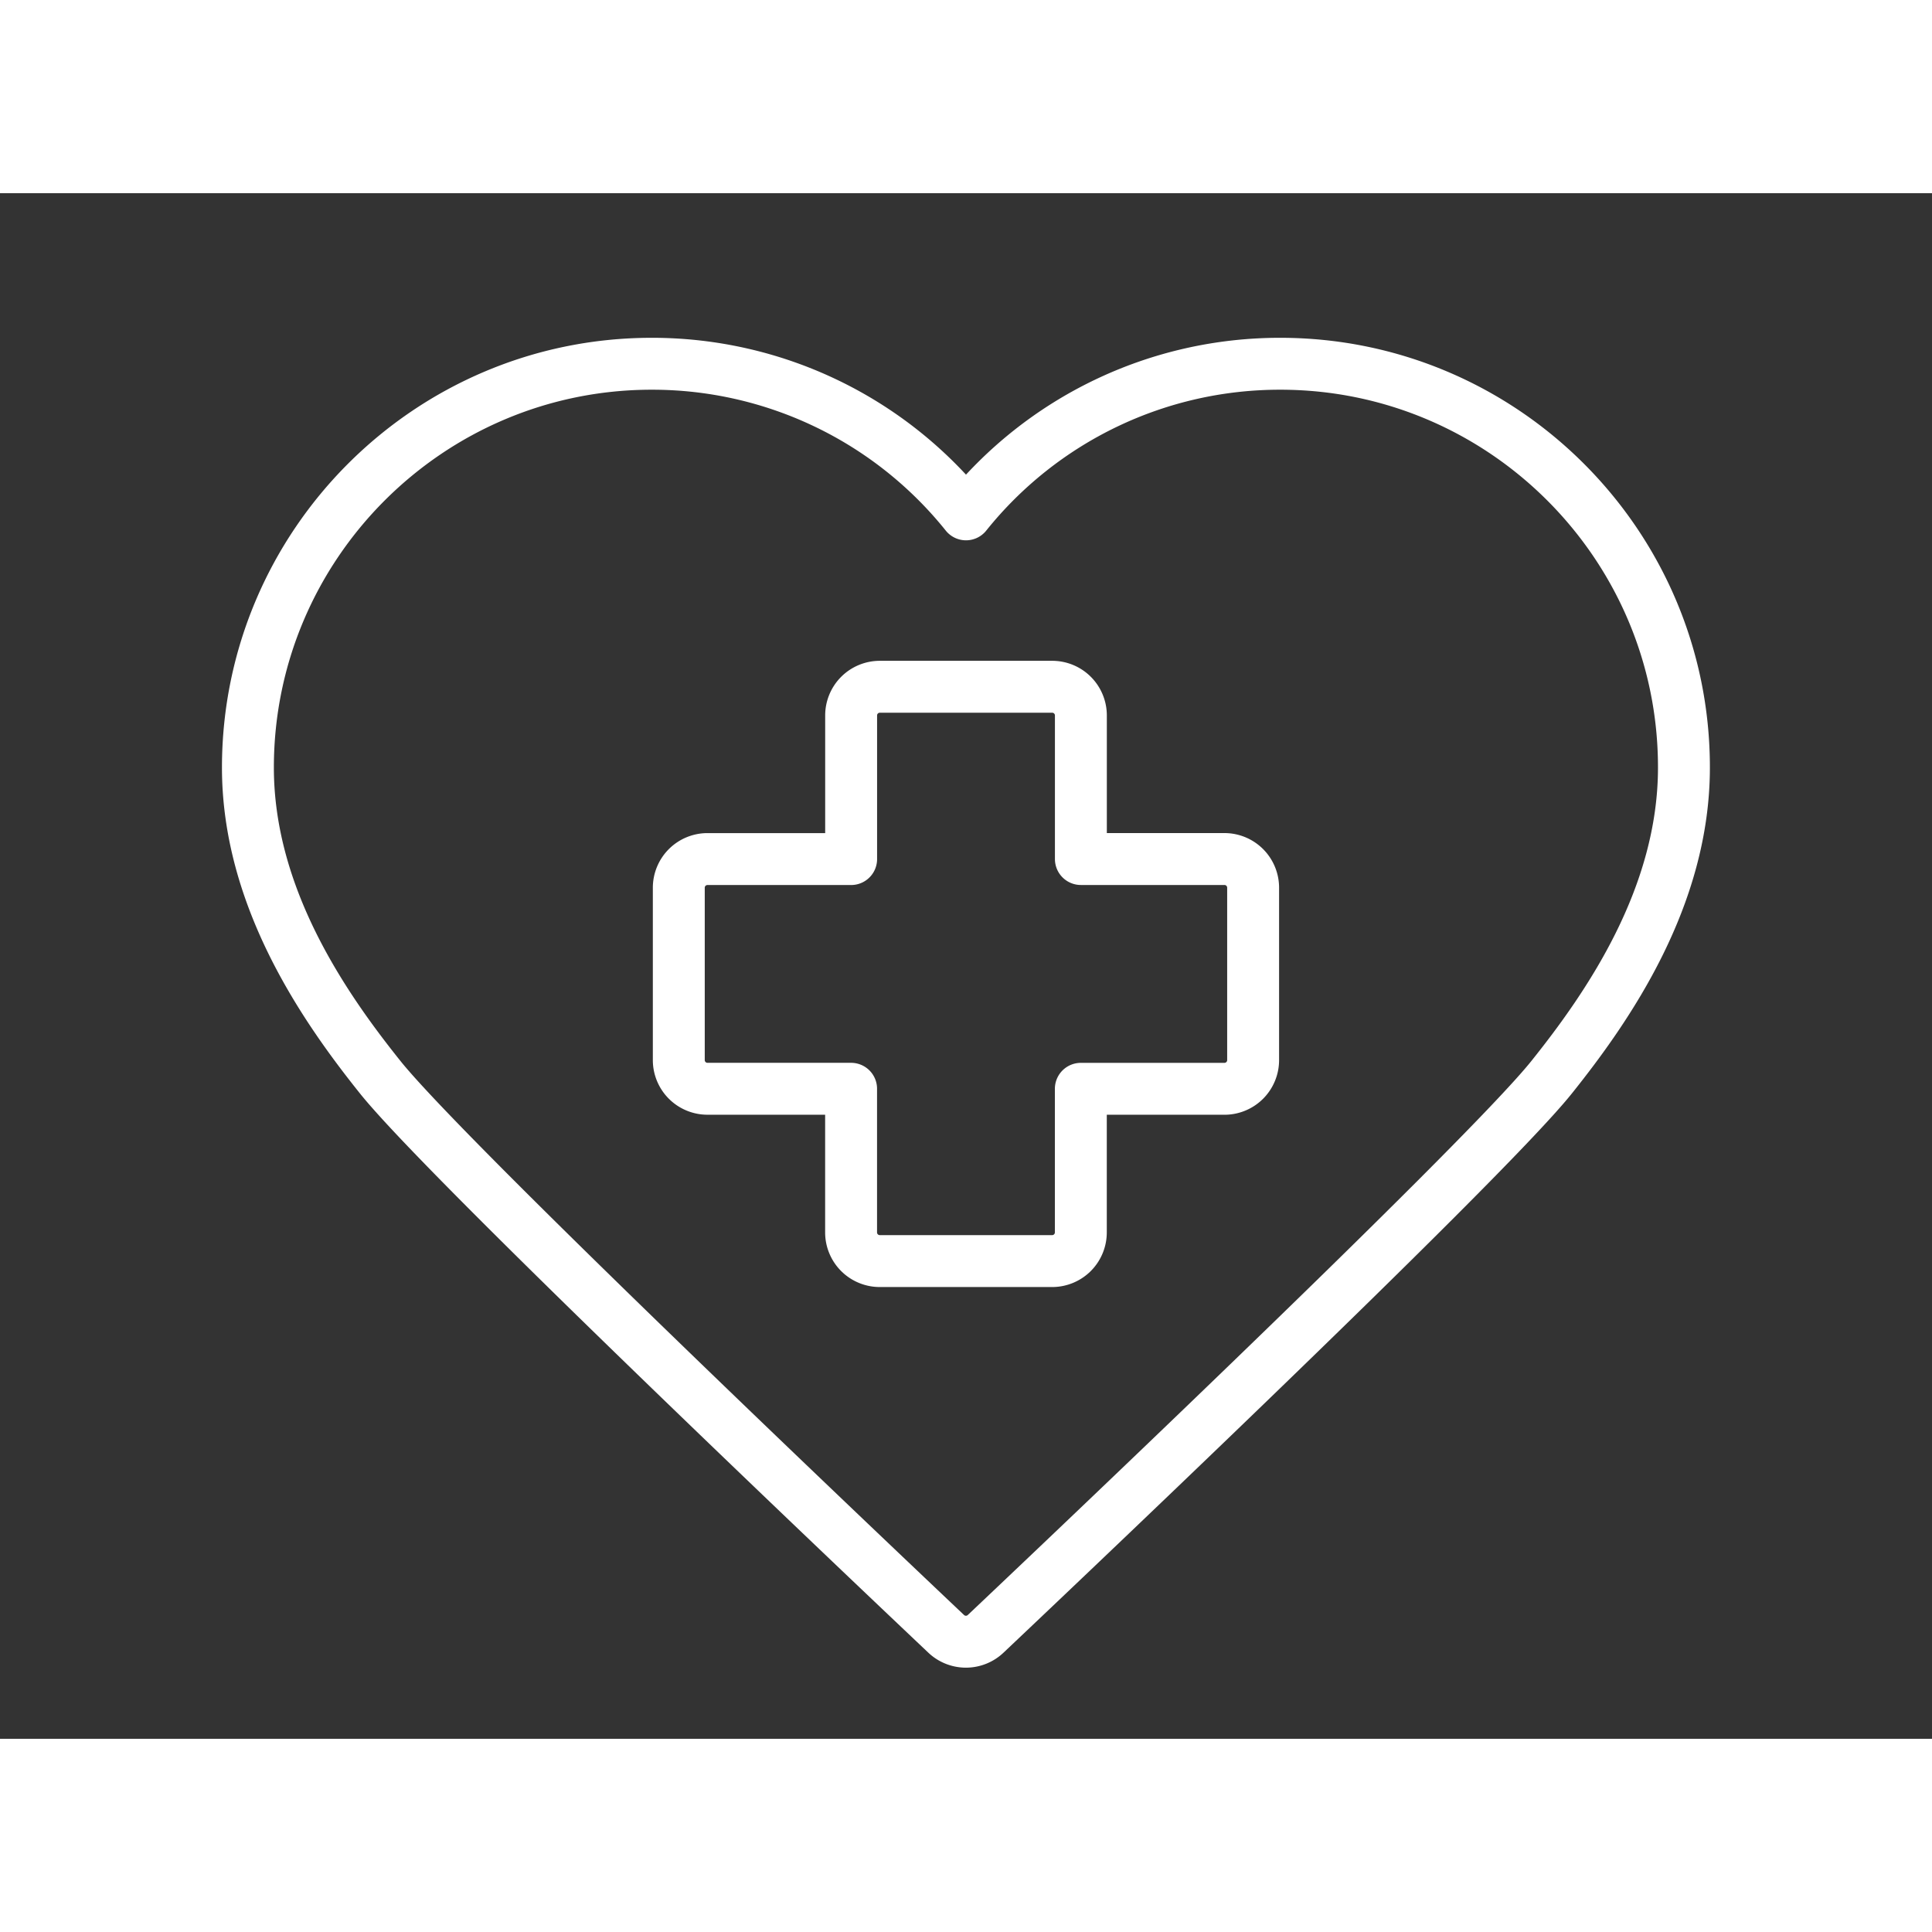 <svg id="Ebene_1" data-name="Ebene 1" xmlns="http://www.w3.org/2000/svg" width="90" height="90" viewBox="0 0 1280 1024"><rect x="0" y="0" width="1280" height="1024" fill="#333333" stroke="none"/><defs><style>.cls-1{fill:none;stroke:#fff;stroke-linecap:round;stroke-linejoin:round;stroke-width:34.39px;}</style></defs><path class="cls-1" d="M848.23,113A266.4,266.4,0,0,0,640,212.77,266.44,266.44,0,0,0,431.75,113c-147.5,0-267.5,120-267.5,267.51,0,85.71,50,158.14,87.62,205.14,46.92,58.66,361.67,356.17,375,368.81a19,19,0,0,0,26.15,0c13.37-12.64,328.13-310.15,375-368.81,37.61-47,87.63-119.43,87.63-205.14C1115.74,233,995.73,113,848.23,113Z"/><path class="cls-1" d="M811.26,441.13H716.11V346a19,19,0,0,0-19-19H582.9a19,19,0,0,0-19,19v95.15H468.72a19,19,0,0,0-19,19V574.34a19,19,0,0,0,19,19h95.15v95.16a19,19,0,0,0,19,19H697.08a19,19,0,0,0,19-19V593.36h95.15a19,19,0,0,0,19-19V460.16A19,19,0,0,0,811.26,441.13Z"/></svg>